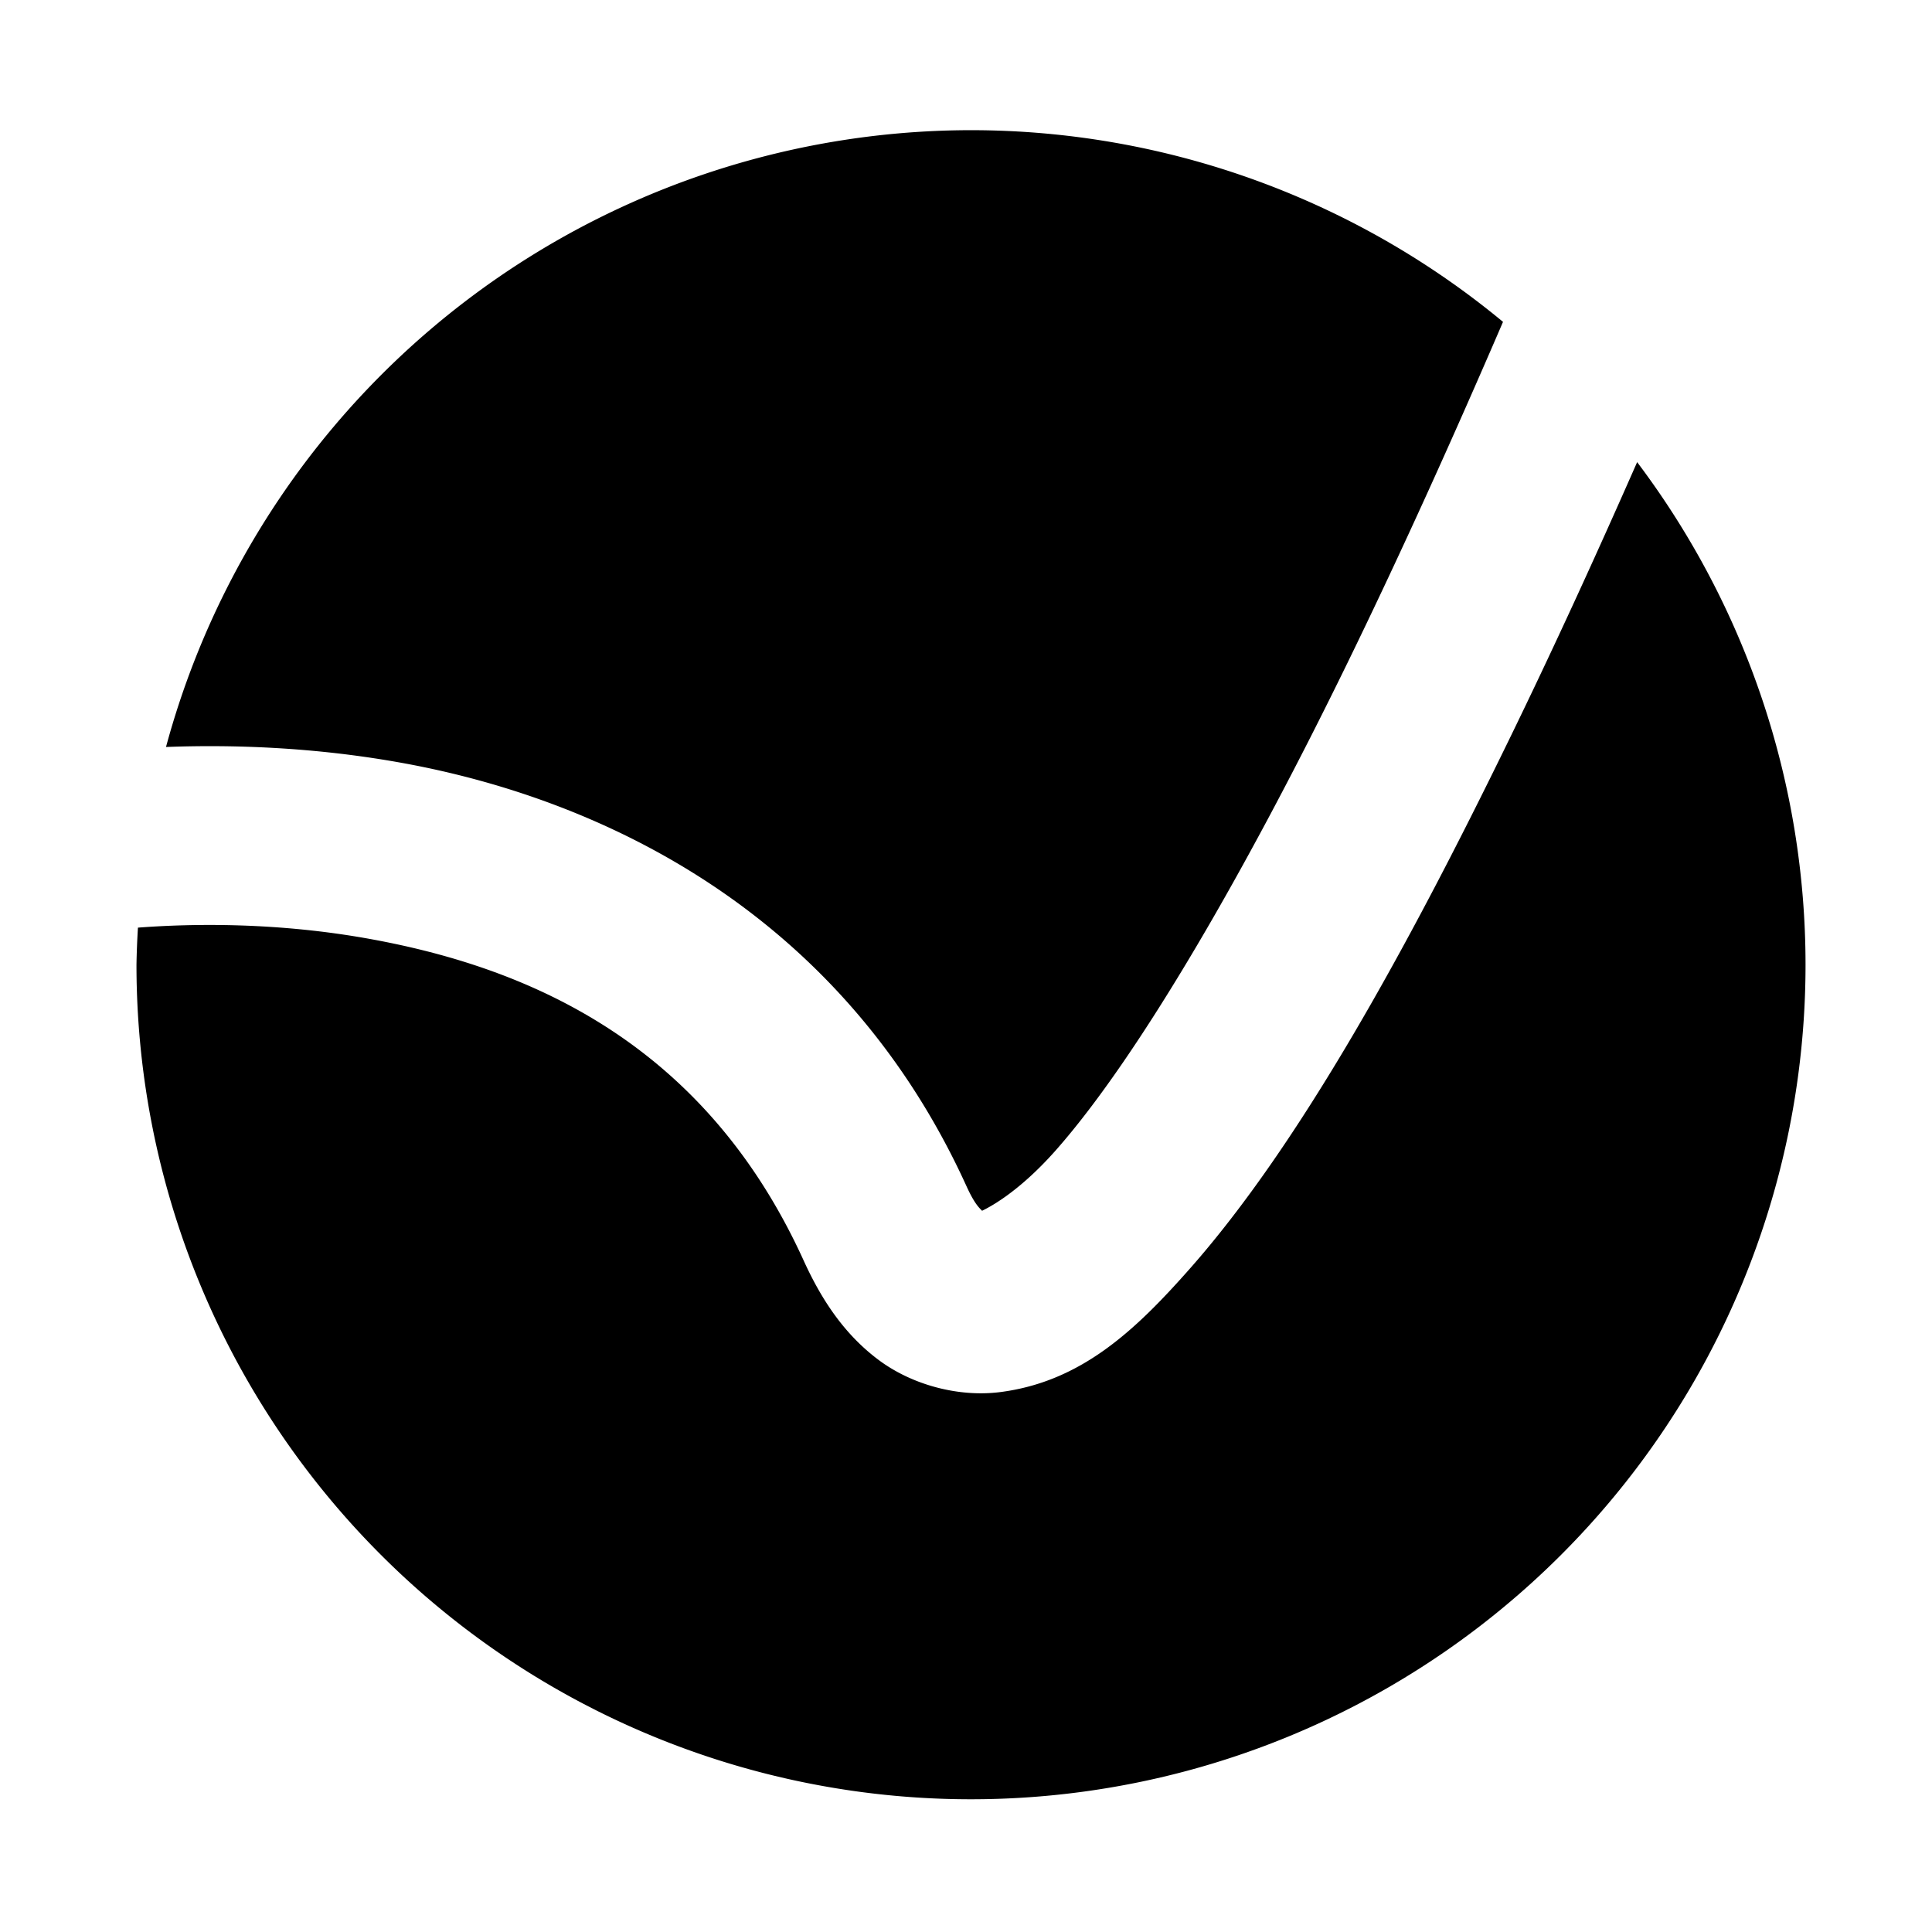 <?xml version="1.0" encoding="UTF-8" standalone="no"?>
<!-- Created with Inkscape (http://www.inkscape.org/) -->

<svg
   width="50mm"
   height="50mm"
   viewBox="0 0 50 50"
   version="1.1"
   id="svg5"
   inkscape:version="1.1.2 (0a00cf5339, 2022-02-04)"
   sodipodi:docname="favicon2.svg"
   xmlns:inkscape="http://www.inkscape.org/namespaces/inkscape"
   xmlns:sodipodi="http://sodipodi.sourceforge.net/DTD/sodipodi-0.dtd"
   xmlns="http://www.w3.org/2000/svg"
   xmlns:svg="http://www.w3.org/2000/svg">
  <sodipodi:namedview
     id="namedview7"
     pagecolor="#505050"
     bordercolor="#eeeeee"
     borderopacity="1"
     inkscape:pageshadow="0"
     inkscape:pageopacity="0"
     inkscape:pagecheckerboard="0"
     inkscape:document-units="mm"
     showgrid="false"
     inkscape:zoom="1.5500842"
     inkscape:cx="232.89058"
     inkscape:cy="235.47108"
     inkscape:window-width="1920"
     inkscape:window-height="1043"
     inkscape:window-x="1920"
     inkscape:window-y="0"
     inkscape:window-maximized="1"
     inkscape:current-layer="layer1" />
  <defs
     id="defs2" />
  <g
     inkscape:label="Ebene 1"
     inkscape:groupmode="layer"
     id="layer1">
    <path
       id="path846"
       style="stroke-width:22.632;stroke-linecap:round;stroke-linejoin:round;stroke-miterlimit:4;stroke-dasharray:none"
       d="M 25.13,3.369 A 21.598,21.598 0 0 0 4.296,19.332 c 1.663,-0.063 3.83,-0.007 6.174,0.424 5.084,0.935 11.303,3.825 14.544,10.945 0.206,0.453 0.328,0.557 0.402,0.634 0.094,-0.049 0.885,-0.408 1.91,-1.568 2.179,-2.468 4.987,-7.36 7.563,-12.645 1.415,-2.902 2.774,-5.925 4.009,-8.792 A 21.598,21.598 0 0 0 25.13,3.369 Z m 17.239,8.591 c -1.044,2.373 -2.16,4.815 -3.318,7.19 -2.652,5.441 -5.431,10.483 -8.256,13.681 -1.412,1.599 -2.814,2.93 -4.917,3.197 -1.052,0.133 -2.259,-0.175 -3.141,-0.834 C 21.856,34.535 21.264,33.646 20.798,32.621 18.265,27.056 13.795,25.076 9.634,24.311 7.196,23.862 4.987,23.9 3.57,24.007 A 21.598,21.598 0 0 0 3.532,24.967 21.598,21.598 0 0 0 25.13,46.565 21.598,21.598 0 0 0 46.727,24.967 21.598,21.598 0 0 0 42.369,11.96 Z" />
  </g>
</svg>
